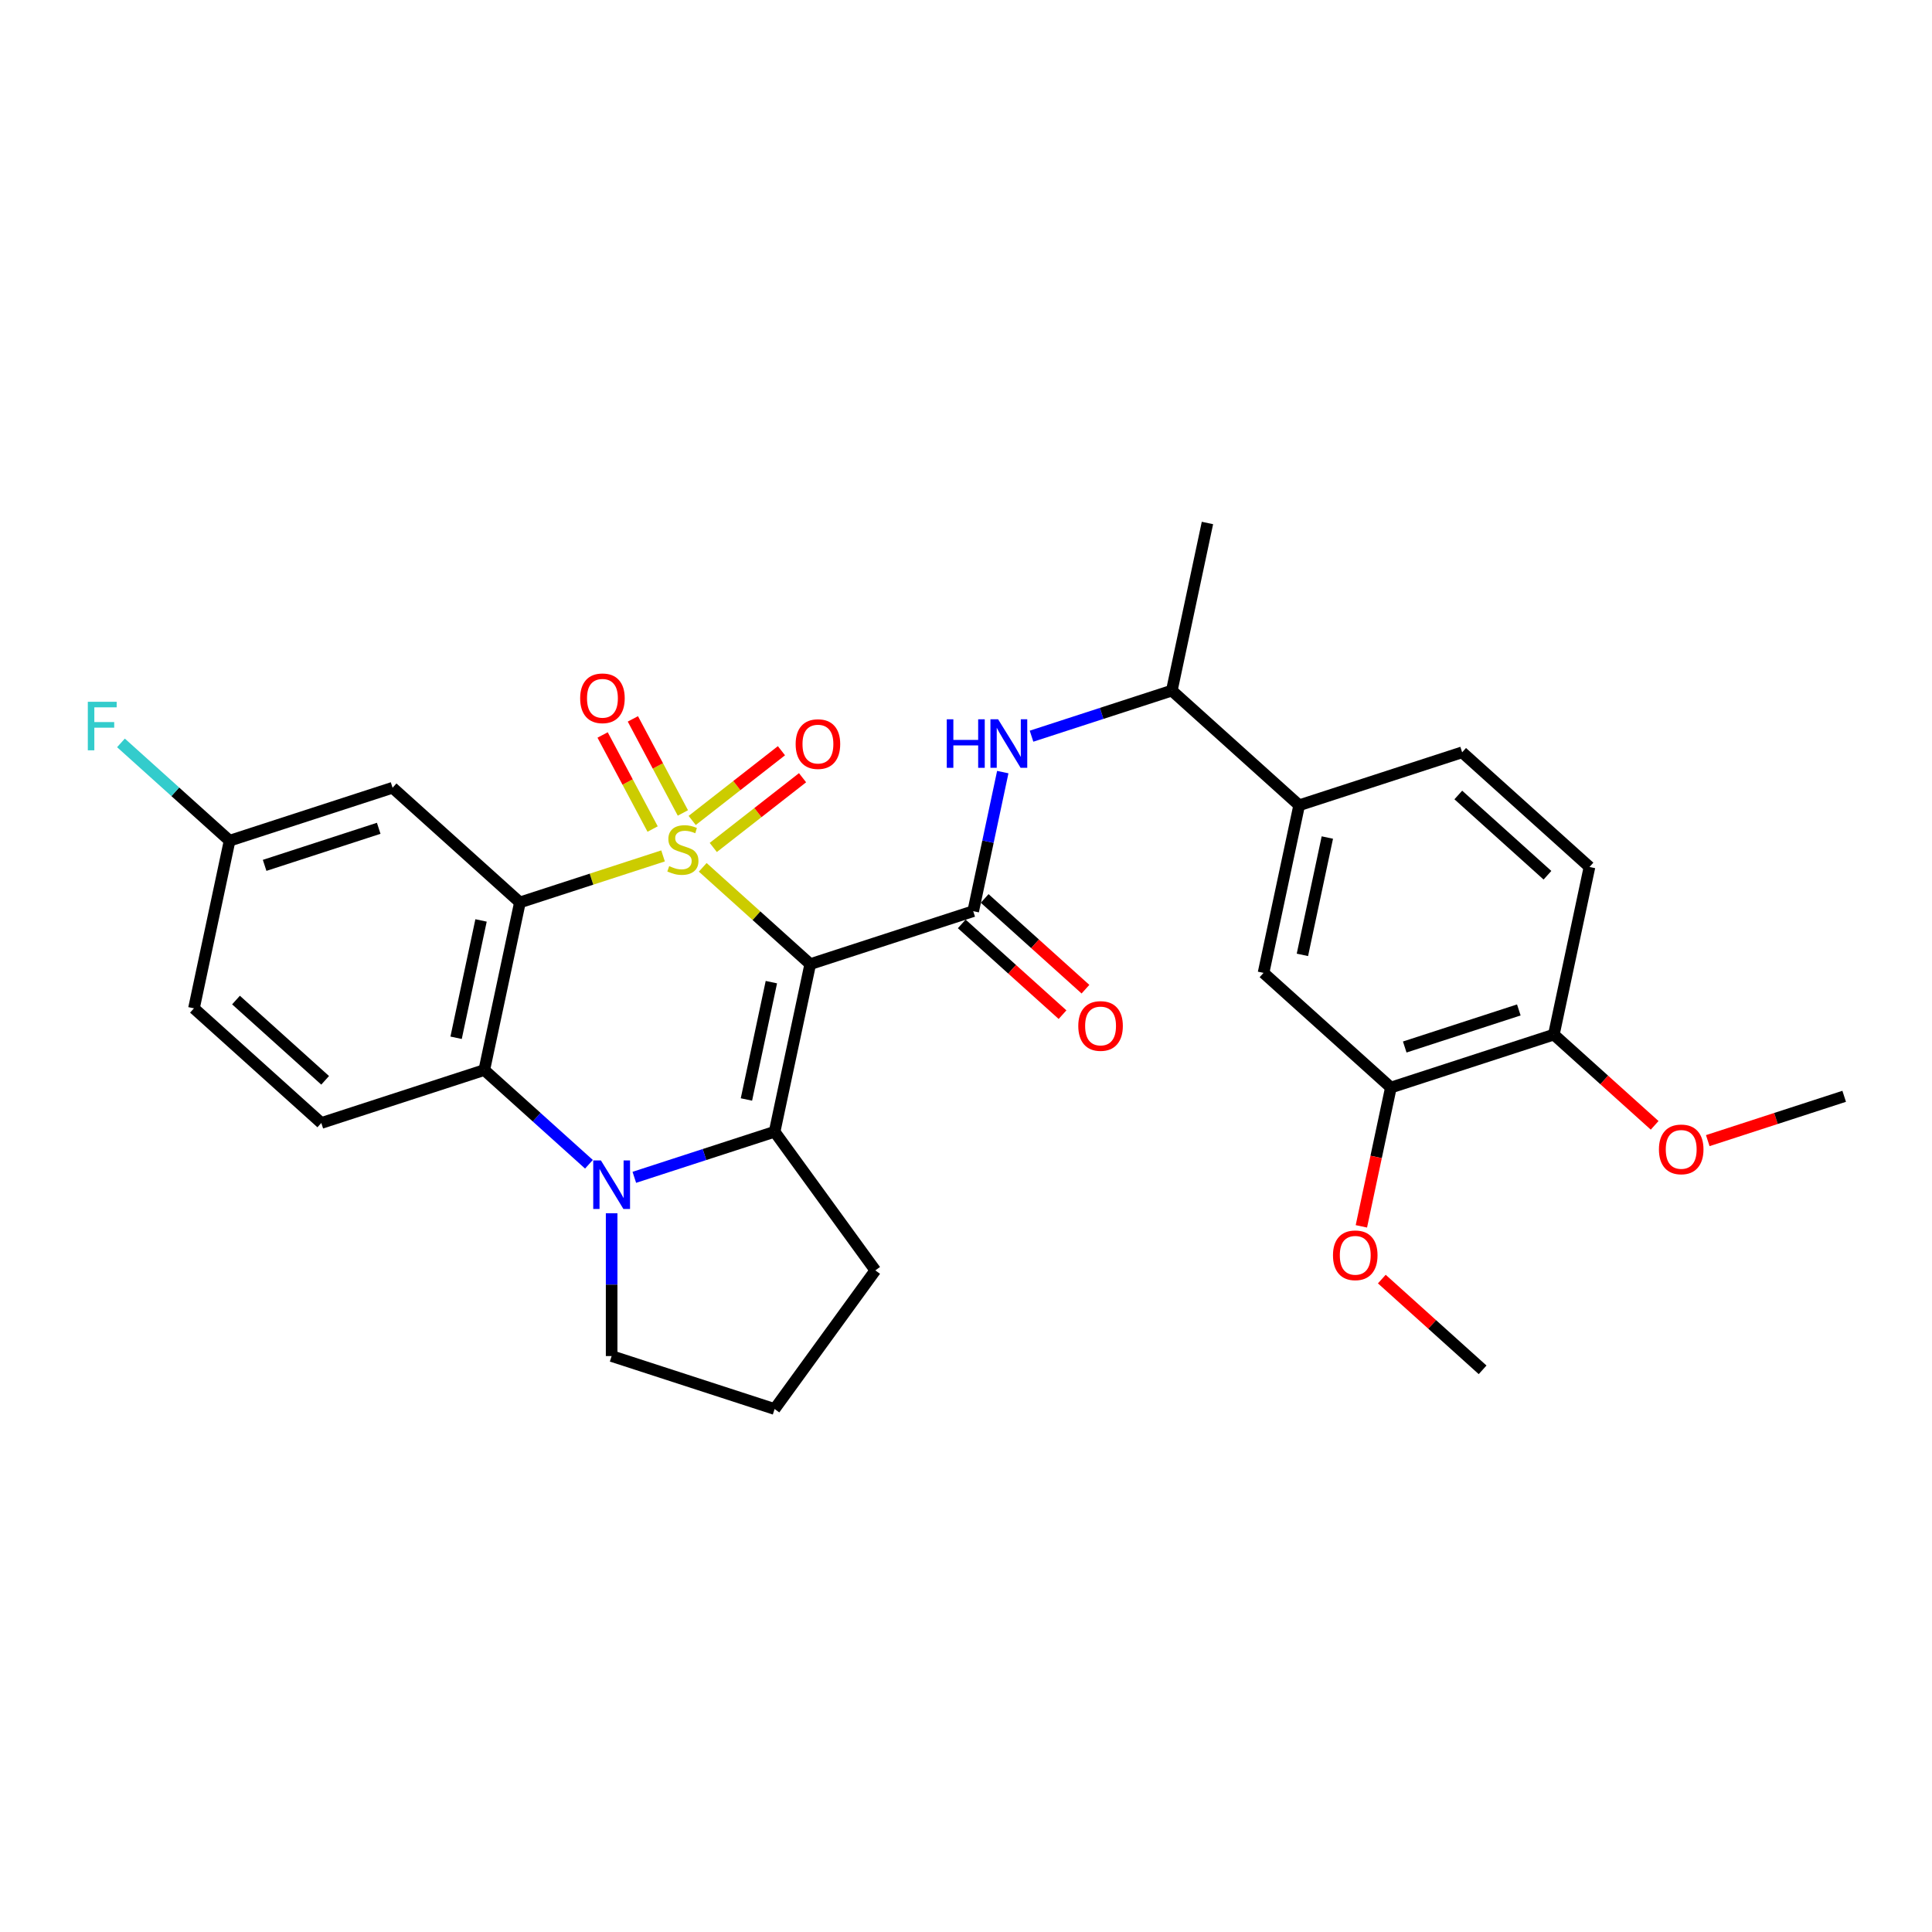 <?xml version='1.0' encoding='iso-8859-1'?>
<svg version='1.1' baseProfile='full'
              xmlns='http://www.w3.org/2000/svg'
                      xmlns:rdkit='http://www.rdkit.org/xml'
                      xmlns:xlink='http://www.w3.org/1999/xlink'
                  xml:space='preserve'
width='1000px' height='1000px' viewBox='0 0 1000 1000'>
<!-- END OF HEADER -->
<rect style='opacity:1.0;fill:#FFFFFF;stroke:none' width='1000' height='1000' x='0' y='0'> </rect>
<path class='bond-0' d='M 363.735,448.929 L 391.557,473.98' style='fill:none;fill-rule:evenodd;stroke:#CCCC00;stroke-width:6px;stroke-linecap:butt;stroke-linejoin:miter;stroke-opacity:1' />
<path class='bond-0' d='M 391.557,473.98 L 419.378,499.031' style='fill:none;fill-rule:evenodd;stroke:#000000;stroke-width:6px;stroke-linecap:butt;stroke-linejoin:miter;stroke-opacity:1' />
<path class='bond-1' d='M 343.193,443.018 L 306.15,455.054' style='fill:none;fill-rule:evenodd;stroke:#CCCC00;stroke-width:6px;stroke-linecap:butt;stroke-linejoin:miter;stroke-opacity:1' />
<path class='bond-1' d='M 306.15,455.054 L 269.108,467.09' style='fill:none;fill-rule:evenodd;stroke:#000000;stroke-width:6px;stroke-linecap:butt;stroke-linejoin:miter;stroke-opacity:1' />
<path class='bond-7' d='M 353.457,420.776 L 340.515,396.435' style='fill:none;fill-rule:evenodd;stroke:#CCCC00;stroke-width:6px;stroke-linecap:butt;stroke-linejoin:miter;stroke-opacity:1' />
<path class='bond-7' d='M 340.515,396.435 L 327.573,372.094' style='fill:none;fill-rule:evenodd;stroke:#FF0000;stroke-width:6px;stroke-linecap:butt;stroke-linejoin:miter;stroke-opacity:1' />
<path class='bond-7' d='M 337.794,429.104 L 324.852,404.763' style='fill:none;fill-rule:evenodd;stroke:#CCCC00;stroke-width:6px;stroke-linecap:butt;stroke-linejoin:miter;stroke-opacity:1' />
<path class='bond-7' d='M 324.852,404.763 L 311.91,380.422' style='fill:none;fill-rule:evenodd;stroke:#FF0000;stroke-width:6px;stroke-linecap:butt;stroke-linejoin:miter;stroke-opacity:1' />
<path class='bond-8' d='M 369.196,438.646 L 392.296,420.598' style='fill:none;fill-rule:evenodd;stroke:#CCCC00;stroke-width:6px;stroke-linecap:butt;stroke-linejoin:miter;stroke-opacity:1' />
<path class='bond-8' d='M 392.296,420.598 L 415.396,402.55' style='fill:none;fill-rule:evenodd;stroke:#FF0000;stroke-width:6px;stroke-linecap:butt;stroke-linejoin:miter;stroke-opacity:1' />
<path class='bond-8' d='M 358.274,424.667 L 381.375,406.619' style='fill:none;fill-rule:evenodd;stroke:#CCCC00;stroke-width:6px;stroke-linecap:butt;stroke-linejoin:miter;stroke-opacity:1' />
<path class='bond-8' d='M 381.375,406.619 L 404.475,388.571' style='fill:none;fill-rule:evenodd;stroke:#FF0000;stroke-width:6px;stroke-linecap:butt;stroke-linejoin:miter;stroke-opacity:1' />
<path class='bond-2' d='M 419.378,499.031 L 400.937,585.79' style='fill:none;fill-rule:evenodd;stroke:#000000;stroke-width:6px;stroke-linecap:butt;stroke-linejoin:miter;stroke-opacity:1' />
<path class='bond-2' d='M 399.26,508.356 L 386.352,569.088' style='fill:none;fill-rule:evenodd;stroke:#000000;stroke-width:6px;stroke-linecap:butt;stroke-linejoin:miter;stroke-opacity:1' />
<path class='bond-4' d='M 419.378,499.031 L 503.734,471.622' style='fill:none;fill-rule:evenodd;stroke:#000000;stroke-width:6px;stroke-linecap:butt;stroke-linejoin:miter;stroke-opacity:1' />
<path class='bond-5' d='M 269.108,467.09 L 250.667,553.849' style='fill:none;fill-rule:evenodd;stroke:#000000;stroke-width:6px;stroke-linecap:butt;stroke-linejoin:miter;stroke-opacity:1' />
<path class='bond-5' d='M 248.99,476.415 L 236.081,537.147' style='fill:none;fill-rule:evenodd;stroke:#000000;stroke-width:6px;stroke-linecap:butt;stroke-linejoin:miter;stroke-opacity:1' />
<path class='bond-9' d='M 269.108,467.09 L 203.193,407.74' style='fill:none;fill-rule:evenodd;stroke:#000000;stroke-width:6px;stroke-linecap:butt;stroke-linejoin:miter;stroke-opacity:1' />
<path class='bond-20' d='M 400.937,585.79 L 453.072,657.547' style='fill:none;fill-rule:evenodd;stroke:#000000;stroke-width:6px;stroke-linecap:butt;stroke-linejoin:miter;stroke-opacity:1' />
<path class='bond-30' d='M 400.937,585.79 L 364.631,597.586' style='fill:none;fill-rule:evenodd;stroke:#000000;stroke-width:6px;stroke-linecap:butt;stroke-linejoin:miter;stroke-opacity:1' />
<path class='bond-30' d='M 364.631,597.586 L 328.325,609.383' style='fill:none;fill-rule:evenodd;stroke:#0000FF;stroke-width:6px;stroke-linecap:butt;stroke-linejoin:miter;stroke-opacity:1' />
<path class='bond-3' d='M 304.838,602.625 L 277.752,578.237' style='fill:none;fill-rule:evenodd;stroke:#0000FF;stroke-width:6px;stroke-linecap:butt;stroke-linejoin:miter;stroke-opacity:1' />
<path class='bond-3' d='M 277.752,578.237 L 250.667,553.849' style='fill:none;fill-rule:evenodd;stroke:#000000;stroke-width:6px;stroke-linecap:butt;stroke-linejoin:miter;stroke-opacity:1' />
<path class='bond-21' d='M 316.581,627.975 L 316.581,664.935' style='fill:none;fill-rule:evenodd;stroke:#0000FF;stroke-width:6px;stroke-linecap:butt;stroke-linejoin:miter;stroke-opacity:1' />
<path class='bond-21' d='M 316.581,664.935 L 316.581,701.895' style='fill:none;fill-rule:evenodd;stroke:#000000;stroke-width:6px;stroke-linecap:butt;stroke-linejoin:miter;stroke-opacity:1' />
<path class='bond-6' d='M 503.734,471.622 L 511.384,435.631' style='fill:none;fill-rule:evenodd;stroke:#000000;stroke-width:6px;stroke-linecap:butt;stroke-linejoin:miter;stroke-opacity:1' />
<path class='bond-6' d='M 511.384,435.631 L 519.034,399.64' style='fill:none;fill-rule:evenodd;stroke:#0000FF;stroke-width:6px;stroke-linecap:butt;stroke-linejoin:miter;stroke-opacity:1' />
<path class='bond-15' d='M 497.799,478.213 L 523.882,501.699' style='fill:none;fill-rule:evenodd;stroke:#000000;stroke-width:6px;stroke-linecap:butt;stroke-linejoin:miter;stroke-opacity:1' />
<path class='bond-15' d='M 523.882,501.699 L 549.966,525.185' style='fill:none;fill-rule:evenodd;stroke:#FF0000;stroke-width:6px;stroke-linecap:butt;stroke-linejoin:miter;stroke-opacity:1' />
<path class='bond-15' d='M 509.669,465.031 L 535.752,488.516' style='fill:none;fill-rule:evenodd;stroke:#000000;stroke-width:6px;stroke-linecap:butt;stroke-linejoin:miter;stroke-opacity:1' />
<path class='bond-15' d='M 535.752,488.516 L 561.836,512.002' style='fill:none;fill-rule:evenodd;stroke:#FF0000;stroke-width:6px;stroke-linecap:butt;stroke-linejoin:miter;stroke-opacity:1' />
<path class='bond-11' d='M 250.667,553.849 L 166.311,581.257' style='fill:none;fill-rule:evenodd;stroke:#000000;stroke-width:6px;stroke-linecap:butt;stroke-linejoin:miter;stroke-opacity:1' />
<path class='bond-14' d='M 533.919,381.048 L 570.225,369.251' style='fill:none;fill-rule:evenodd;stroke:#0000FF;stroke-width:6px;stroke-linecap:butt;stroke-linejoin:miter;stroke-opacity:1' />
<path class='bond-14' d='M 570.225,369.251 L 606.531,357.454' style='fill:none;fill-rule:evenodd;stroke:#000000;stroke-width:6px;stroke-linecap:butt;stroke-linejoin:miter;stroke-opacity:1' />
<path class='bond-19' d='M 203.193,407.74 L 118.837,435.149' style='fill:none;fill-rule:evenodd;stroke:#000000;stroke-width:6px;stroke-linecap:butt;stroke-linejoin:miter;stroke-opacity:1' />
<path class='bond-19' d='M 196.022,428.723 L 136.973,447.909' style='fill:none;fill-rule:evenodd;stroke:#000000;stroke-width:6px;stroke-linecap:butt;stroke-linejoin:miter;stroke-opacity:1' />
<path class='bond-10' d='M 672.446,416.804 L 606.531,357.454' style='fill:none;fill-rule:evenodd;stroke:#000000;stroke-width:6px;stroke-linecap:butt;stroke-linejoin:miter;stroke-opacity:1' />
<path class='bond-12' d='M 672.446,416.804 L 654.005,503.563' style='fill:none;fill-rule:evenodd;stroke:#000000;stroke-width:6px;stroke-linecap:butt;stroke-linejoin:miter;stroke-opacity:1' />
<path class='bond-12' d='M 687.031,433.506 L 674.122,494.237' style='fill:none;fill-rule:evenodd;stroke:#000000;stroke-width:6px;stroke-linecap:butt;stroke-linejoin:miter;stroke-opacity:1' />
<path class='bond-17' d='M 672.446,416.804 L 756.801,389.395' style='fill:none;fill-rule:evenodd;stroke:#000000;stroke-width:6px;stroke-linecap:butt;stroke-linejoin:miter;stroke-opacity:1' />
<path class='bond-31' d='M 166.311,581.257 L 100.396,521.908' style='fill:none;fill-rule:evenodd;stroke:#000000;stroke-width:6px;stroke-linecap:butt;stroke-linejoin:miter;stroke-opacity:1' />
<path class='bond-31' d='M 168.294,559.172 L 122.154,517.627' style='fill:none;fill-rule:evenodd;stroke:#000000;stroke-width:6px;stroke-linecap:butt;stroke-linejoin:miter;stroke-opacity:1' />
<path class='bond-13' d='M 654.005,503.563 L 719.919,562.913' style='fill:none;fill-rule:evenodd;stroke:#000000;stroke-width:6px;stroke-linecap:butt;stroke-linejoin:miter;stroke-opacity:1' />
<path class='bond-23' d='M 719.919,562.913 L 712.284,598.833' style='fill:none;fill-rule:evenodd;stroke:#000000;stroke-width:6px;stroke-linecap:butt;stroke-linejoin:miter;stroke-opacity:1' />
<path class='bond-23' d='M 712.284,598.833 L 704.649,634.753' style='fill:none;fill-rule:evenodd;stroke:#FF0000;stroke-width:6px;stroke-linecap:butt;stroke-linejoin:miter;stroke-opacity:1' />
<path class='bond-33' d='M 719.919,562.913 L 804.275,535.504' style='fill:none;fill-rule:evenodd;stroke:#000000;stroke-width:6px;stroke-linecap:butt;stroke-linejoin:miter;stroke-opacity:1' />
<path class='bond-33' d='M 727.091,541.93 L 786.14,522.744' style='fill:none;fill-rule:evenodd;stroke:#000000;stroke-width:6px;stroke-linecap:butt;stroke-linejoin:miter;stroke-opacity:1' />
<path class='bond-27' d='M 606.531,357.454 L 624.972,270.696' style='fill:none;fill-rule:evenodd;stroke:#000000;stroke-width:6px;stroke-linecap:butt;stroke-linejoin:miter;stroke-opacity:1' />
<path class='bond-16' d='M 804.275,535.504 L 822.716,448.745' style='fill:none;fill-rule:evenodd;stroke:#000000;stroke-width:6px;stroke-linecap:butt;stroke-linejoin:miter;stroke-opacity:1' />
<path class='bond-25' d='M 804.275,535.504 L 830.358,558.989' style='fill:none;fill-rule:evenodd;stroke:#000000;stroke-width:6px;stroke-linecap:butt;stroke-linejoin:miter;stroke-opacity:1' />
<path class='bond-25' d='M 830.358,558.989 L 856.442,582.475' style='fill:none;fill-rule:evenodd;stroke:#FF0000;stroke-width:6px;stroke-linecap:butt;stroke-linejoin:miter;stroke-opacity:1' />
<path class='bond-18' d='M 756.801,389.395 L 822.716,448.745' style='fill:none;fill-rule:evenodd;stroke:#000000;stroke-width:6px;stroke-linecap:butt;stroke-linejoin:miter;stroke-opacity:1' />
<path class='bond-18' d='M 754.819,411.481 L 800.959,453.026' style='fill:none;fill-rule:evenodd;stroke:#000000;stroke-width:6px;stroke-linecap:butt;stroke-linejoin:miter;stroke-opacity:1' />
<path class='bond-22' d='M 118.837,435.149 L 100.396,521.908' style='fill:none;fill-rule:evenodd;stroke:#000000;stroke-width:6px;stroke-linecap:butt;stroke-linejoin:miter;stroke-opacity:1' />
<path class='bond-24' d='M 118.837,435.149 L 90.723,409.835' style='fill:none;fill-rule:evenodd;stroke:#000000;stroke-width:6px;stroke-linecap:butt;stroke-linejoin:miter;stroke-opacity:1' />
<path class='bond-24' d='M 90.723,409.835 L 62.608,384.52' style='fill:none;fill-rule:evenodd;stroke:#33CCCC;stroke-width:6px;stroke-linecap:butt;stroke-linejoin:miter;stroke-opacity:1' />
<path class='bond-26' d='M 453.072,657.547 L 400.937,729.304' style='fill:none;fill-rule:evenodd;stroke:#000000;stroke-width:6px;stroke-linecap:butt;stroke-linejoin:miter;stroke-opacity:1' />
<path class='bond-32' d='M 316.581,701.895 L 400.937,729.304' style='fill:none;fill-rule:evenodd;stroke:#000000;stroke-width:6px;stroke-linecap:butt;stroke-linejoin:miter;stroke-opacity:1' />
<path class='bond-28' d='M 715.226,662.05 L 741.309,685.536' style='fill:none;fill-rule:evenodd;stroke:#FF0000;stroke-width:6px;stroke-linecap:butt;stroke-linejoin:miter;stroke-opacity:1' />
<path class='bond-28' d='M 741.309,685.536 L 767.393,709.021' style='fill:none;fill-rule:evenodd;stroke:#000000;stroke-width:6px;stroke-linecap:butt;stroke-linejoin:miter;stroke-opacity:1' />
<path class='bond-29' d='M 883.938,590.387 L 919.242,578.916' style='fill:none;fill-rule:evenodd;stroke:#FF0000;stroke-width:6px;stroke-linecap:butt;stroke-linejoin:miter;stroke-opacity:1' />
<path class='bond-29' d='M 919.242,578.916 L 954.545,567.445' style='fill:none;fill-rule:evenodd;stroke:#000000;stroke-width:6px;stroke-linecap:butt;stroke-linejoin:miter;stroke-opacity:1' />
<path  class='atom-0' d='M 346.368 448.302
Q 346.652 448.409, 347.823 448.906
Q 348.993 449.402, 350.271 449.722
Q 351.583 450.005, 352.861 450.005
Q 355.238 450.005, 356.621 448.87
Q 358.005 447.699, 358.005 445.677
Q 358.005 444.293, 357.295 443.442
Q 356.621 442.59, 355.557 442.129
Q 354.493 441.668, 352.719 441.136
Q 350.483 440.462, 349.135 439.823
Q 347.823 439.184, 346.865 437.836
Q 345.942 436.488, 345.942 434.217
Q 345.942 431.06, 348.071 429.108
Q 350.235 427.157, 354.493 427.157
Q 357.402 427.157, 360.701 428.541
L 359.885 431.273
Q 356.87 430.031, 354.599 430.031
Q 352.151 430.031, 350.803 431.06
Q 349.455 432.053, 349.49 433.792
Q 349.49 435.14, 350.164 435.956
Q 350.874 436.772, 351.867 437.233
Q 352.896 437.694, 354.599 438.226
Q 356.87 438.936, 358.218 439.646
Q 359.566 440.355, 360.524 441.81
Q 361.517 443.229, 361.517 445.677
Q 361.517 449.154, 359.176 451.034
Q 356.87 452.879, 353.002 452.879
Q 350.767 452.879, 349.064 452.382
Q 347.397 451.921, 345.41 451.105
L 346.368 448.302
' fill='#CCCC00'/>
<path  class='atom-4' d='M 311.029 600.639
L 319.26 613.943
Q 320.076 615.256, 321.389 617.633
Q 322.702 620.01, 322.772 620.152
L 322.772 600.639
L 326.107 600.639
L 326.107 625.758
L 322.666 625.758
L 313.832 611.212
Q 312.803 609.509, 311.703 607.557
Q 310.639 605.606, 310.319 605.003
L 310.319 625.758
L 307.055 625.758
L 307.055 600.639
L 311.029 600.639
' fill='#0000FF'/>
<path  class='atom-7' d='M 490.049 372.304
L 493.455 372.304
L 493.455 382.983
L 506.299 382.983
L 506.299 372.304
L 509.704 372.304
L 509.704 397.423
L 506.299 397.423
L 506.299 385.821
L 493.455 385.821
L 493.455 397.423
L 490.049 397.423
L 490.049 372.304
' fill='#0000FF'/>
<path  class='atom-7' d='M 516.623 372.304
L 524.854 385.608
Q 525.67 386.921, 526.983 389.298
Q 528.295 391.675, 528.366 391.817
L 528.366 372.304
L 531.701 372.304
L 531.701 397.423
L 528.26 397.423
L 519.426 382.877
Q 518.397 381.174, 517.297 379.222
Q 516.233 377.271, 515.913 376.668
L 515.913 397.423
L 512.649 397.423
L 512.649 372.304
L 516.623 372.304
' fill='#0000FF'/>
<path  class='atom-8' d='M 300.292 361.437
Q 300.292 355.406, 303.273 352.035
Q 306.253 348.665, 311.823 348.665
Q 317.393 348.665, 320.373 352.035
Q 323.354 355.406, 323.354 361.437
Q 323.354 367.54, 320.338 371.017
Q 317.322 374.458, 311.823 374.458
Q 306.288 374.458, 303.273 371.017
Q 300.292 367.575, 300.292 361.437
M 311.823 371.62
Q 315.655 371.62, 317.712 369.065
Q 319.806 366.475, 319.806 361.437
Q 319.806 356.506, 317.712 354.022
Q 315.655 351.503, 311.823 351.503
Q 307.991 351.503, 305.898 353.987
Q 303.84 356.47, 303.84 361.437
Q 303.84 366.511, 305.898 369.065
Q 307.991 371.62, 311.823 371.62
' fill='#FF0000'/>
<path  class='atom-9' d='M 411.827 385.145
Q 411.827 379.113, 414.807 375.743
Q 417.788 372.372, 423.358 372.372
Q 428.928 372.372, 431.908 375.743
Q 434.888 379.113, 434.888 385.145
Q 434.888 391.247, 431.873 394.724
Q 428.857 398.165, 423.358 398.165
Q 417.823 398.165, 414.807 394.724
Q 411.827 391.283, 411.827 385.145
M 423.358 395.327
Q 427.19 395.327, 429.247 392.773
Q 431.341 390.183, 431.341 385.145
Q 431.341 380.213, 429.247 377.73
Q 427.19 375.211, 423.358 375.211
Q 419.526 375.211, 417.433 377.694
Q 415.375 380.178, 415.375 385.145
Q 415.375 390.218, 417.433 392.773
Q 419.526 395.327, 423.358 395.327
' fill='#FF0000'/>
<path  class='atom-16' d='M 558.118 531.043
Q 558.118 525.011, 561.098 521.641
Q 564.079 518.27, 569.649 518.27
Q 575.219 518.27, 578.199 521.641
Q 581.179 525.011, 581.179 531.043
Q 581.179 537.145, 578.164 540.622
Q 575.148 544.064, 569.649 544.064
Q 564.114 544.064, 561.098 540.622
Q 558.118 537.181, 558.118 531.043
M 569.649 541.225
Q 573.481 541.225, 575.538 538.671
Q 577.632 536.081, 577.632 531.043
Q 577.632 526.111, 575.538 523.628
Q 573.481 521.109, 569.649 521.109
Q 565.817 521.109, 563.724 523.592
Q 561.666 526.076, 561.666 531.043
Q 561.666 536.116, 563.724 538.671
Q 565.817 541.225, 569.649 541.225
' fill='#FF0000'/>
<path  class='atom-24' d='M 689.948 649.742
Q 689.948 643.711, 692.928 640.341
Q 695.908 636.97, 701.478 636.97
Q 707.048 636.97, 710.028 640.341
Q 713.009 643.711, 713.009 649.742
Q 713.009 655.845, 709.993 659.322
Q 706.977 662.763, 701.478 662.763
Q 695.943 662.763, 692.928 659.322
Q 689.948 655.88, 689.948 649.742
M 701.478 659.925
Q 705.31 659.925, 707.368 657.37
Q 709.461 654.78, 709.461 649.742
Q 709.461 644.811, 707.368 642.327
Q 705.31 639.808, 701.478 639.808
Q 697.646 639.808, 695.553 642.292
Q 693.495 644.775, 693.495 649.742
Q 693.495 654.816, 695.553 657.37
Q 697.646 659.925, 701.478 659.925
' fill='#FF0000'/>
<path  class='atom-25' d='M 45.455 363.24
L 60.391 363.24
L 60.391 366.113
L 48.825 366.113
L 48.825 373.741
L 59.114 373.741
L 59.114 376.651
L 48.825 376.651
L 48.825 388.359
L 45.455 388.359
L 45.455 363.24
' fill='#33CCCC'/>
<path  class='atom-26' d='M 858.659 594.925
Q 858.659 588.893, 861.639 585.523
Q 864.62 582.152, 870.19 582.152
Q 875.76 582.152, 878.74 585.523
Q 881.72 588.893, 881.72 594.925
Q 881.72 601.027, 878.705 604.504
Q 875.689 607.945, 870.19 607.945
Q 864.655 607.945, 861.639 604.504
Q 858.659 601.063, 858.659 594.925
M 870.19 605.107
Q 874.021 605.107, 876.079 602.553
Q 878.172 599.963, 878.172 594.925
Q 878.172 589.993, 876.079 587.51
Q 874.021 584.991, 870.19 584.991
Q 866.358 584.991, 864.265 587.474
Q 862.207 589.958, 862.207 594.925
Q 862.207 599.998, 864.265 602.553
Q 866.358 605.107, 870.19 605.107
' fill='#FF0000'/>
</svg>
